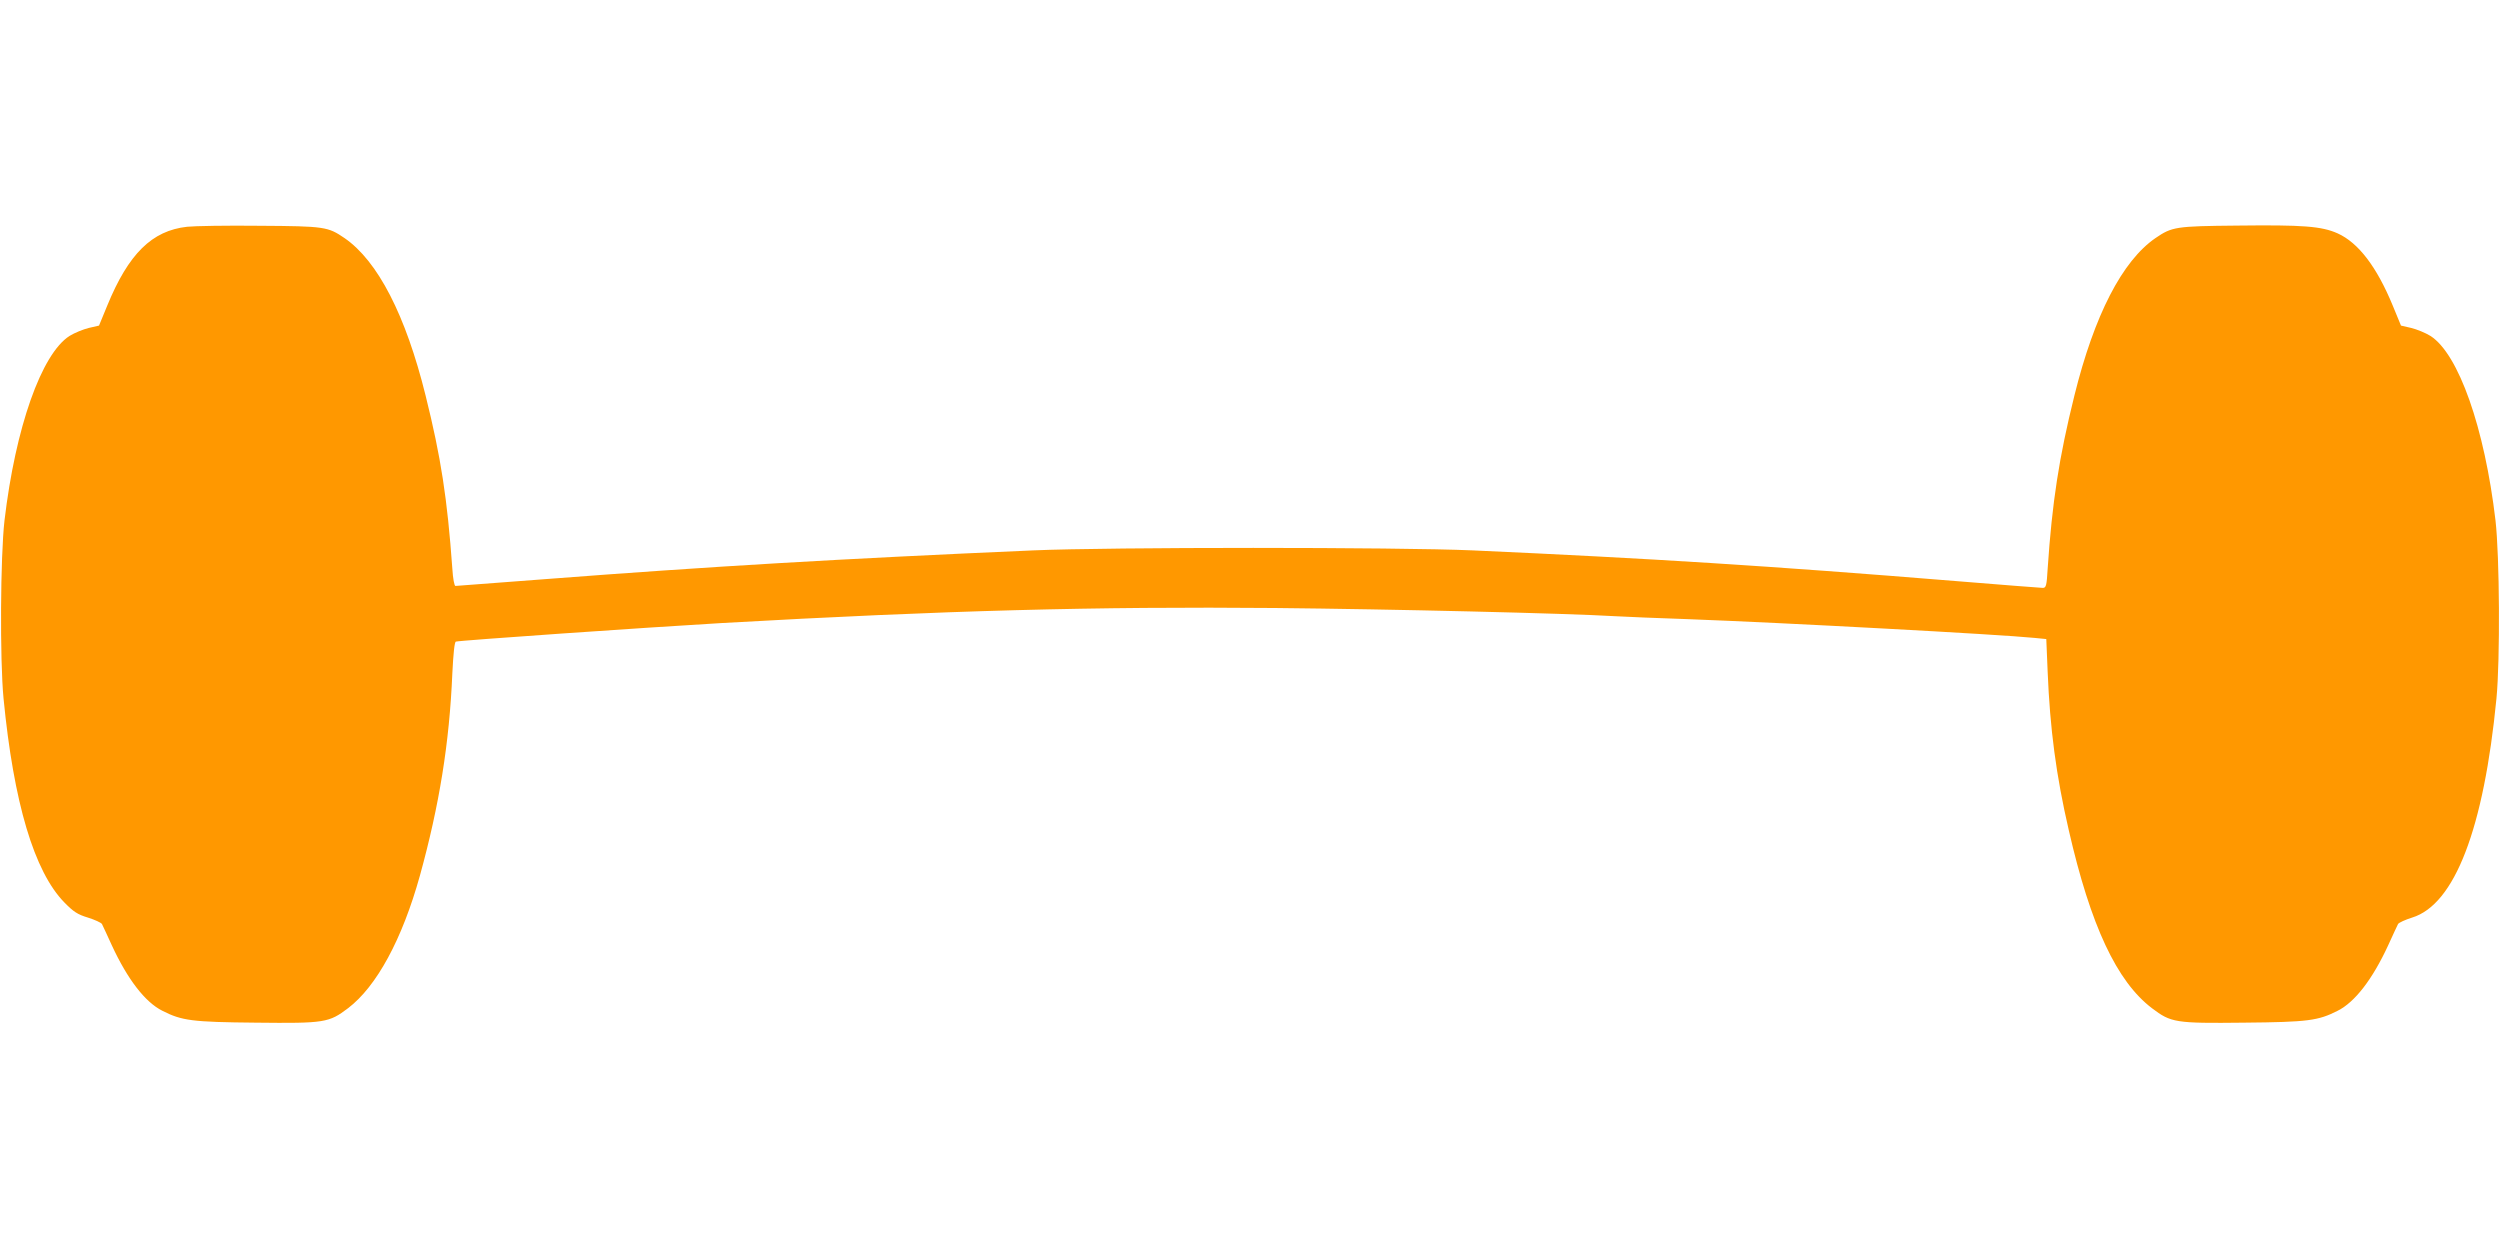 <?xml version="1.0" standalone="no"?>
<!DOCTYPE svg PUBLIC "-//W3C//DTD SVG 20010904//EN"
 "http://www.w3.org/TR/2001/REC-SVG-20010904/DTD/svg10.dtd">
<svg version="1.0" xmlns="http://www.w3.org/2000/svg"
 width="1280pt" height="640pt" viewBox="0 0 1280 640"
 preserveAspectRatio="xMidYMid meet">
<g transform="translate(0,640) scale(0.1,-0.1)"
fill="#ff9800" stroke="none">
<path d="M958 5239 c-180 -20 -300 -138 -409 -404 l-42 -102 -52 -12 c-29 -7
-73 -25 -99 -41 -144 -92 -277 -470 -333 -945 -21 -184 -24 -711 -5 -910 52
-535 157 -888 312 -1046 46 -47 67 -61 120 -77 35 -11 68 -26 72 -33 4 -8 27
-57 51 -110 80 -173 170 -290 258 -334 100 -51 152 -58 479 -61 354 -4 374 0
472 74 146 111 277 352 368 679 99 359 151 678 166 1036 5 100 11 160 18 162
18 6 983 73 1361 95 1150 65 1917 85 2835 77 598 -6 1490 -27 1740 -42 52 -3
219 -10 370 -15 486 -18 1598 -78 1776 -96 l61 -6 7 -168 c12 -291 43 -529
108 -810 112 -490 246 -775 426 -912 98 -74 118 -78 472 -74 327 3 379 10 479
61 88 44 178 161 258 334 24 53 47 102 51 110 4 7 37 22 72 33 218 67 367 455
432 1123 19 199 16 726 -5 910 -56 475 -189 853 -333 945 -26 16 -70 34 -99
41 l-52 12 -42 102 c-82 199 -176 322 -282 370 -83 37 -178 44 -514 40 -316
-3 -334 -6 -419 -64 -170 -117 -313 -394 -415 -806 -79 -318 -114 -546 -137
-887 -5 -87 -8 -98 -25 -98 -10 0 -211 16 -446 35 -957 78 -1564 116 -2473
157 -386 17 -1859 17 -2250 0 -988 -43 -1650 -82 -2496 -147 -249 -19 -456
-35 -462 -35 -6 0 -13 38 -16 88 -26 361 -58 569 -137 887 -102 412 -245 689
-415 806 -85 58 -101 61 -434 63 -168 2 -335 -1 -372 -5z"/>
</g>
</svg>
